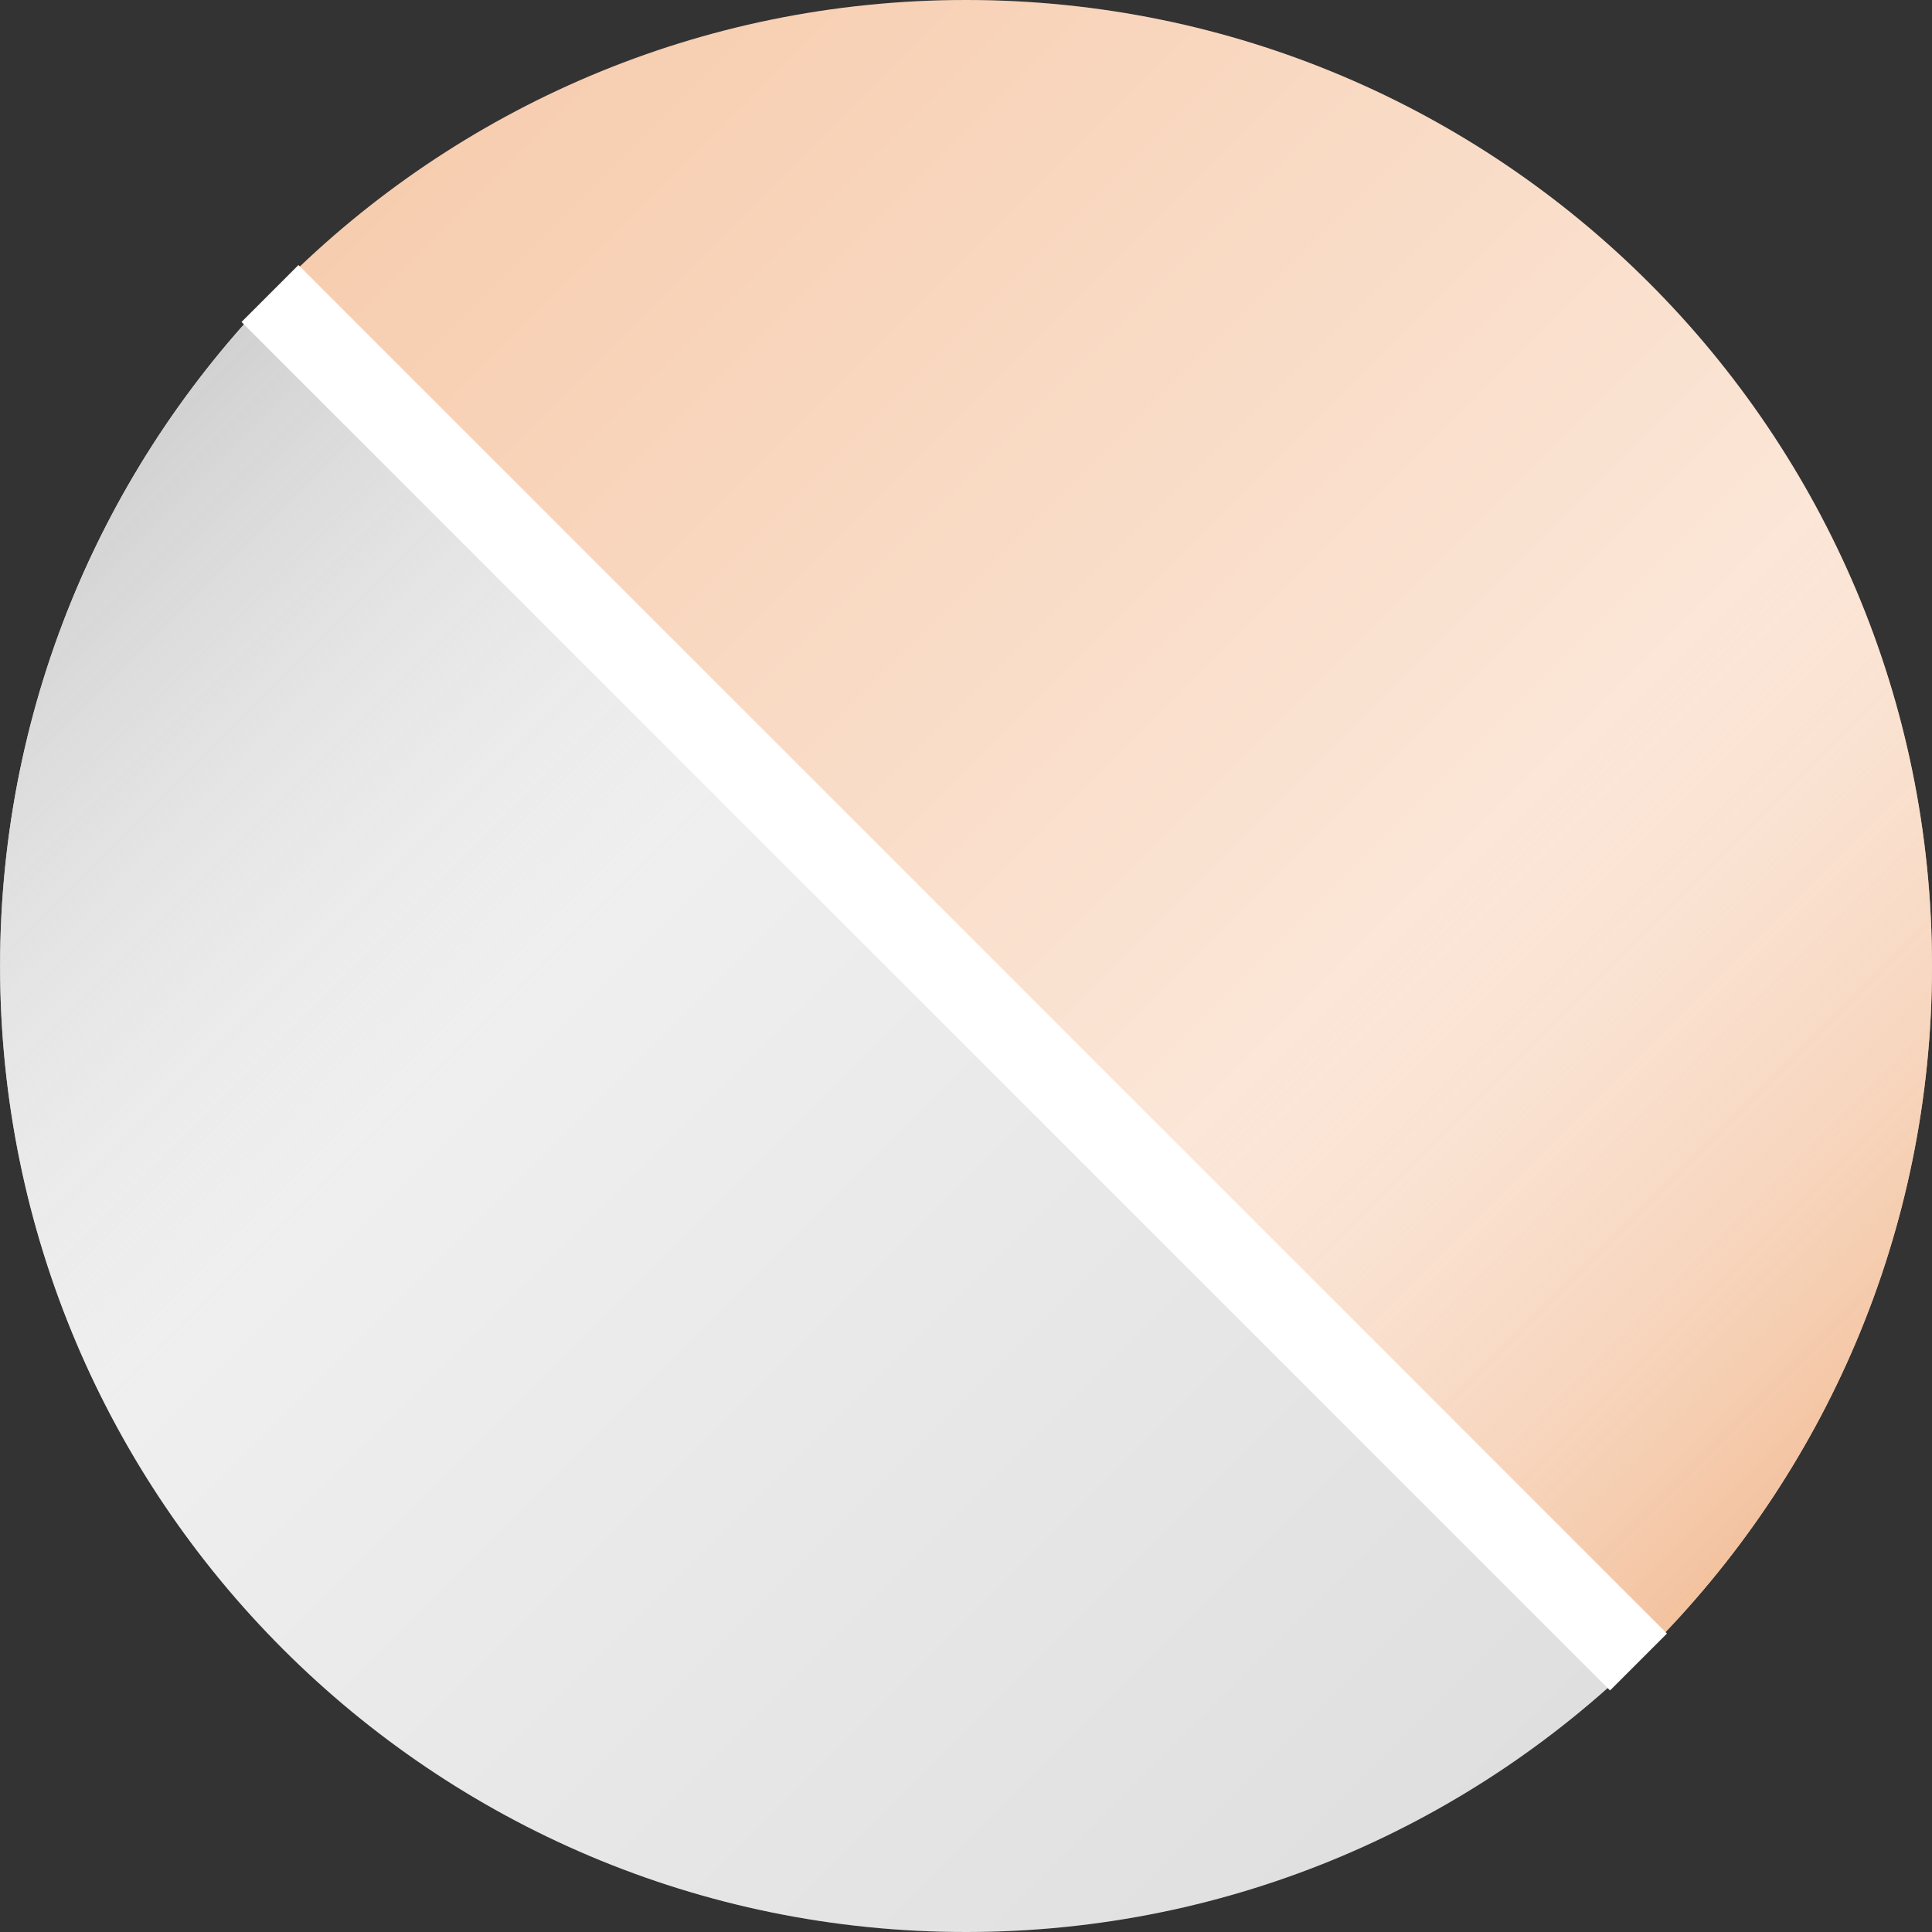 <svg width="24" height="24" viewBox="0 0 24 24" fill="none" xmlns="http://www.w3.org/2000/svg">
<rect x="0" y="0" width="24" height="24" fill="#333333" stroke="none"/>
<path d="M0.001 12C0.001 18.628 5.372 24 12 24C15.314 24 18.313 22.657 20.485 20.485L3.515 3.516C1.344 5.687 0.001 8.686 0.001 12Z" fill="#DFDFDF"/>
<path d="M0.001 12C0.001 18.628 5.372 24 12 24C15.314 24 18.313 22.657 20.485 20.485L3.515 3.516C1.344 5.687 0.001 8.686 0.001 12Z" fill="url(#paint0_linear_2_25)"/>
<path d="M12 -3.8147e-06C18.628 -3.8147e-06 24 5.372 24 11.999C24 15.313 22.657 18.312 20.485 20.484L3.516 3.514C5.687 1.343 8.687 -3.8147e-06 12 -3.8147e-06Z" fill="#F7CDAF"/>
<path d="M12 -3.8147e-06C18.628 -3.8147e-06 24 5.372 24 11.999C24 15.313 22.657 18.312 20.485 20.484L3.516 3.514C5.687 1.343 8.687 -3.8147e-06 12 -3.8147e-06Z" fill="url(#paint1_linear_2_25)"/>
<line x1="3.354" y1="3.646" x2="20.354" y2="20.646" stroke="white"/>
<defs>
<linearGradient id="paint0_linear_2_25" x1="3.515" y1="3.516" x2="20.485" y2="20.486" gradientUnits="userSpaceOnUse">
<stop stop-color="#D1D1D1"/>
<stop offset="0.354" stop-color="white" stop-opacity="0.5"/>
<stop offset="1" stop-color="white" stop-opacity="0"/>
</linearGradient>
<linearGradient id="paint1_linear_2_25" x1="20.484" y1="20.485" x2="3.515" y2="3.516" gradientUnits="userSpaceOnUse">
<stop stop-color="#F3C29F"/>
<stop offset="0.354" stop-color="white" stop-opacity="0.5"/>
<stop offset="1" stop-color="white" stop-opacity="0"/>
</linearGradient>
</defs>
</svg>
